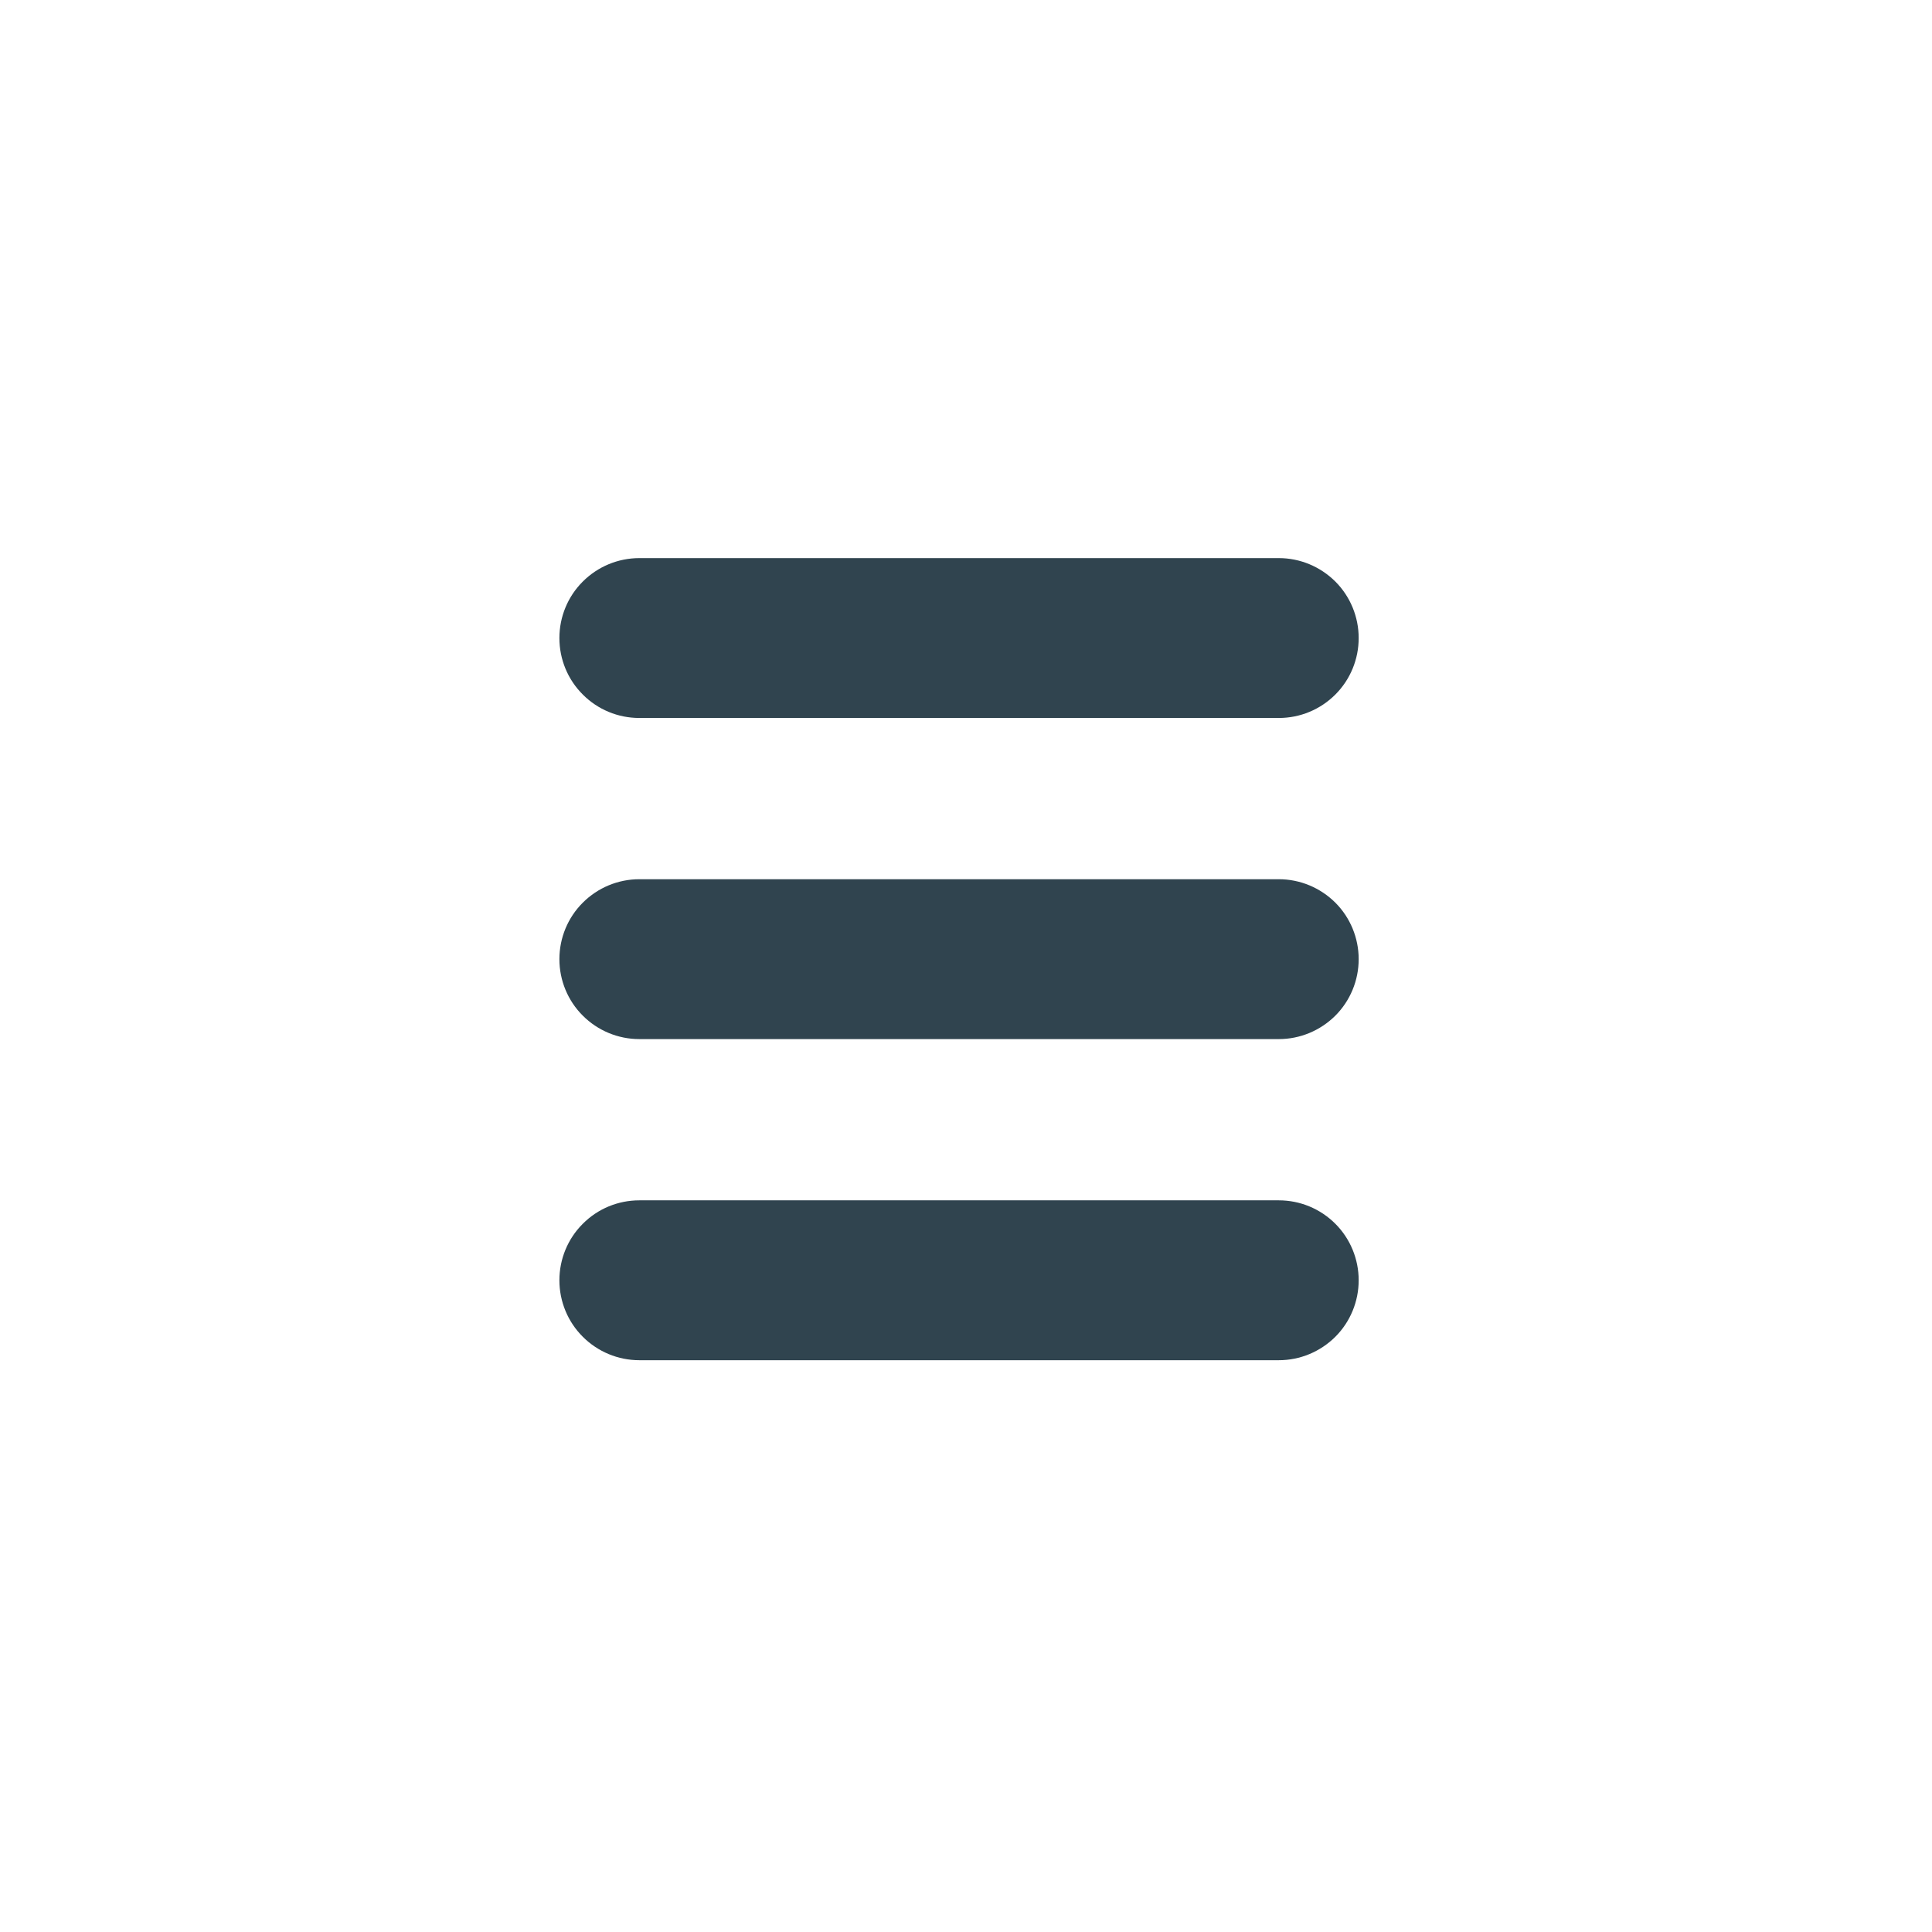 <svg width="24" height="24" viewBox="0 0 24 24" fill="none" xmlns="http://www.w3.org/2000/svg">
<path d="M7.942 6.933C7.678 6.933 7.426 7.038 7.24 7.224C7.053 7.41 6.949 7.663 6.949 7.926C6.949 8.19 7.053 8.442 7.24 8.628C7.426 8.815 7.678 8.919 7.942 8.919H15.886C16.149 8.919 16.401 8.815 16.588 8.628C16.774 8.442 16.878 8.19 16.878 7.926C16.878 7.663 16.774 7.41 16.588 7.224C16.401 7.038 16.149 6.933 15.886 6.933H7.942ZM6.949 11.915C6.949 11.652 7.053 11.399 7.24 11.213C7.426 11.027 7.678 10.922 7.942 10.922H15.886C16.149 10.922 16.401 11.027 16.588 11.213C16.774 11.399 16.878 11.652 16.878 11.915C16.878 12.178 16.774 12.431 16.588 12.617C16.401 12.803 16.149 12.908 15.886 12.908H7.942C7.678 12.908 7.426 12.803 7.24 12.617C7.053 12.431 6.949 12.178 6.949 11.915ZM7.942 14.911C7.678 14.911 7.426 15.015 7.24 15.202C7.053 15.388 6.949 15.641 6.949 15.904C6.949 16.167 7.053 16.42 7.24 16.606C7.426 16.792 7.678 16.897 7.942 16.897H15.886C16.149 16.897 16.401 16.792 16.588 16.606C16.774 16.42 16.878 16.167 16.878 15.904C16.878 15.641 16.774 15.388 16.588 15.202C16.401 15.015 16.149 14.911 15.886 14.911H7.942Z" fill="#30444F"/>
</svg>
